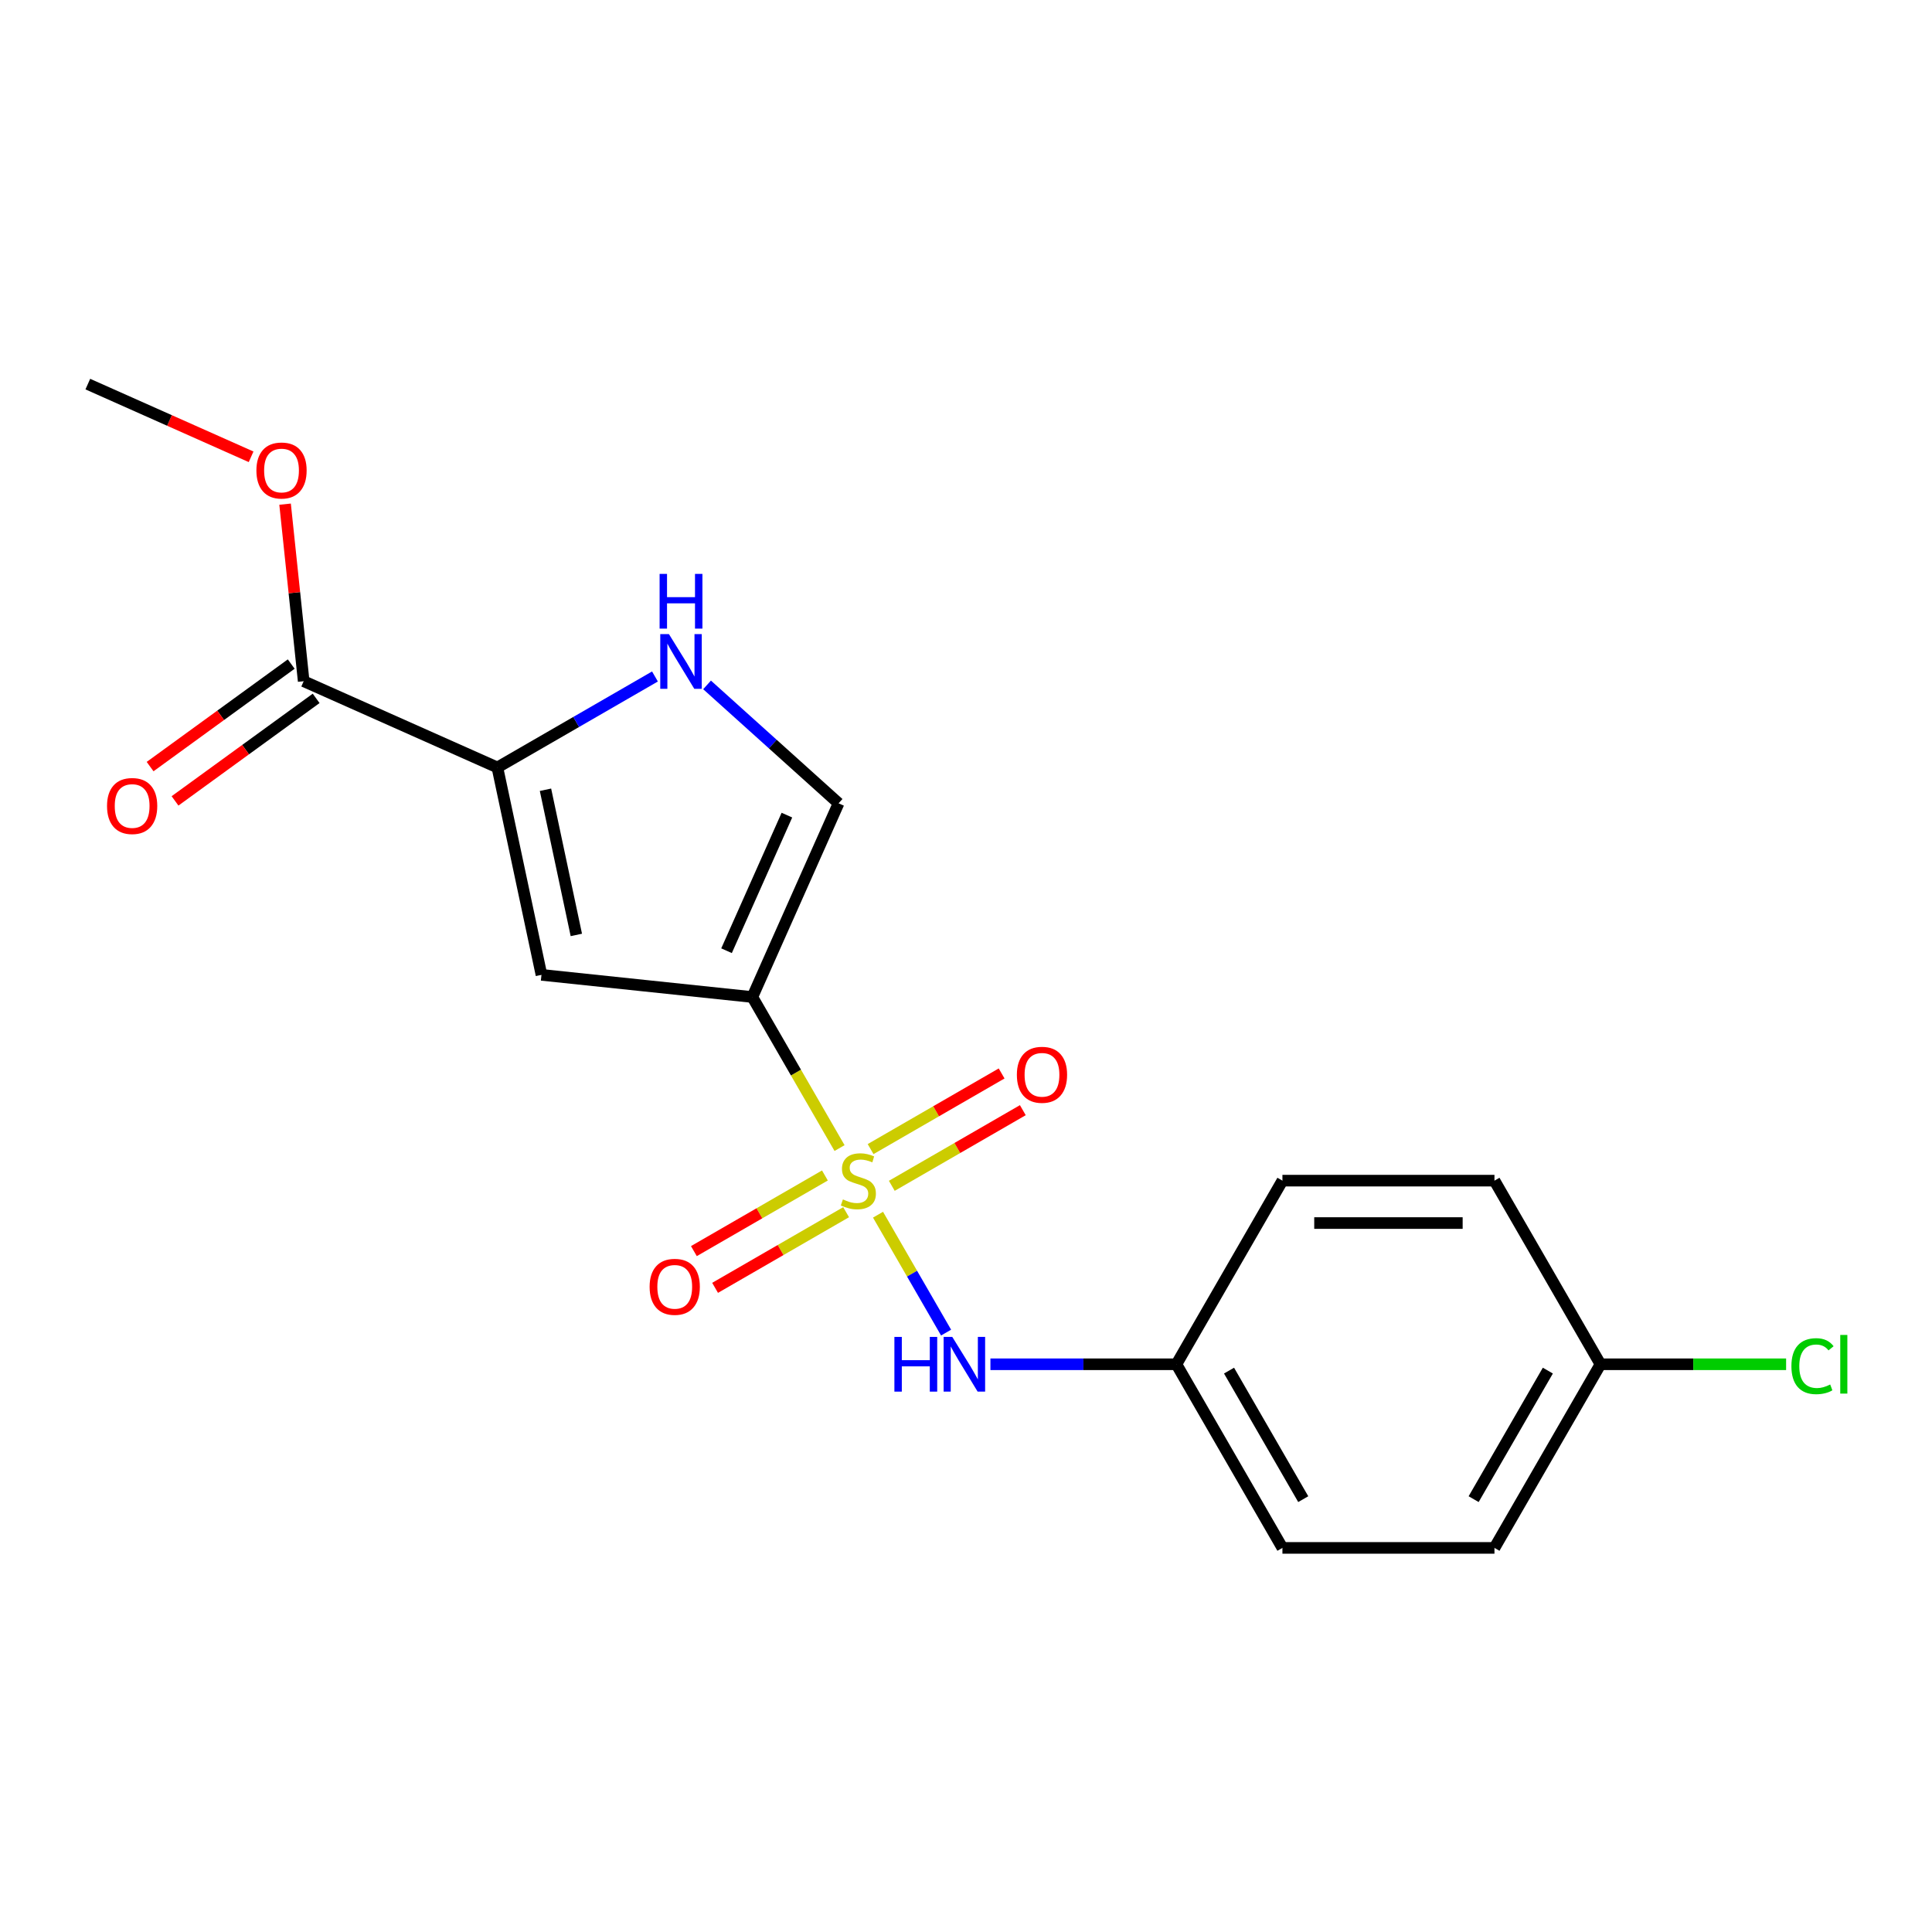 <?xml version='1.0' encoding='iso-8859-1'?>
<svg version='1.1' baseProfile='full'
              xmlns='http://www.w3.org/2000/svg'
                      xmlns:rdkit='http://www.rdkit.org/xml'
                      xmlns:xlink='http://www.w3.org/1999/xlink'
                  xml:space='preserve'
width='1000px' height='1000px' viewBox='0 0 1000 1000'>
<!-- END OF HEADER -->
<rect style='opacity:1.0;fill:#FFFFFF;stroke:none' width='1000' height='1000' x='0' y='0'> </rect>
<path class='bond-0' d='M 434.548,594.237 L 411.98,555.146' style='fill:none;fill-rule:evenodd;stroke:#CCCC00;stroke-width:6px;stroke-linecap:butt;stroke-linejoin:miter;stroke-opacity:1' />
<path class='bond-0' d='M 411.98,555.146 L 389.411,516.056' style='fill:none;fill-rule:evenodd;stroke:#000000;stroke-width:6px;stroke-linecap:butt;stroke-linejoin:miter;stroke-opacity:1' />
<path class='bond-5' d='M 454.46,628.724 L 472.076,659.237' style='fill:none;fill-rule:evenodd;stroke:#CCCC00;stroke-width:6px;stroke-linecap:butt;stroke-linejoin:miter;stroke-opacity:1' />
<path class='bond-5' d='M 472.076,659.237 L 489.693,689.75' style='fill:none;fill-rule:evenodd;stroke:#0000FF;stroke-width:6px;stroke-linecap:butt;stroke-linejoin:miter;stroke-opacity:1' />
<path class='bond-7' d='M 461.596,613.778 L 495.505,594.201' style='fill:none;fill-rule:evenodd;stroke:#CCCC00;stroke-width:6px;stroke-linecap:butt;stroke-linejoin:miter;stroke-opacity:1' />
<path class='bond-7' d='M 495.505,594.201 L 529.414,574.623' style='fill:none;fill-rule:evenodd;stroke:#FF0000;stroke-width:6px;stroke-linecap:butt;stroke-linejoin:miter;stroke-opacity:1' />
<path class='bond-7' d='M 450.621,594.77 L 484.53,575.192' style='fill:none;fill-rule:evenodd;stroke:#CCCC00;stroke-width:6px;stroke-linecap:butt;stroke-linejoin:miter;stroke-opacity:1' />
<path class='bond-7' d='M 484.53,575.192 L 518.439,555.615' style='fill:none;fill-rule:evenodd;stroke:#FF0000;stroke-width:6px;stroke-linecap:butt;stroke-linejoin:miter;stroke-opacity:1' />
<path class='bond-8' d='M 426.974,608.422 L 393.064,628' style='fill:none;fill-rule:evenodd;stroke:#CCCC00;stroke-width:6px;stroke-linecap:butt;stroke-linejoin:miter;stroke-opacity:1' />
<path class='bond-8' d='M 393.064,628 L 359.155,647.577' style='fill:none;fill-rule:evenodd;stroke:#FF0000;stroke-width:6px;stroke-linecap:butt;stroke-linejoin:miter;stroke-opacity:1' />
<path class='bond-8' d='M 437.948,627.431 L 404.039,647.009' style='fill:none;fill-rule:evenodd;stroke:#CCCC00;stroke-width:6px;stroke-linecap:butt;stroke-linejoin:miter;stroke-opacity:1' />
<path class='bond-8' d='M 404.039,647.009 L 370.13,666.586' style='fill:none;fill-rule:evenodd;stroke:#FF0000;stroke-width:6px;stroke-linecap:butt;stroke-linejoin:miter;stroke-opacity:1' />
<path class='bond-1' d='M 389.411,516.056 L 280.264,504.584' style='fill:none;fill-rule:evenodd;stroke:#000000;stroke-width:6px;stroke-linecap:butt;stroke-linejoin:miter;stroke-opacity:1' />
<path class='bond-4' d='M 389.411,516.056 L 434.049,415.796' style='fill:none;fill-rule:evenodd;stroke:#000000;stroke-width:6px;stroke-linecap:butt;stroke-linejoin:miter;stroke-opacity:1' />
<path class='bond-4' d='M 376.054,492.089 L 407.301,421.907' style='fill:none;fill-rule:evenodd;stroke:#000000;stroke-width:6px;stroke-linecap:butt;stroke-linejoin:miter;stroke-opacity:1' />
<path class='bond-2' d='M 280.264,504.584 L 257.446,397.234' style='fill:none;fill-rule:evenodd;stroke:#000000;stroke-width:6px;stroke-linecap:butt;stroke-linejoin:miter;stroke-opacity:1' />
<path class='bond-2' d='M 298.311,483.918 L 282.339,408.773' style='fill:none;fill-rule:evenodd;stroke:#000000;stroke-width:6px;stroke-linecap:butt;stroke-linejoin:miter;stroke-opacity:1' />
<path class='bond-6' d='M 257.446,397.234 L 157.186,352.596' style='fill:none;fill-rule:evenodd;stroke:#000000;stroke-width:6px;stroke-linecap:butt;stroke-linejoin:miter;stroke-opacity:1' />
<path class='bond-19' d='M 257.446,397.234 L 298.226,373.69' style='fill:none;fill-rule:evenodd;stroke:#000000;stroke-width:6px;stroke-linecap:butt;stroke-linejoin:miter;stroke-opacity:1' />
<path class='bond-19' d='M 298.226,373.69 L 339.007,350.145' style='fill:none;fill-rule:evenodd;stroke:#0000FF;stroke-width:6px;stroke-linecap:butt;stroke-linejoin:miter;stroke-opacity:1' />
<path class='bond-3' d='M 365.974,354.501 L 400.012,385.149' style='fill:none;fill-rule:evenodd;stroke:#0000FF;stroke-width:6px;stroke-linecap:butt;stroke-linejoin:miter;stroke-opacity:1' />
<path class='bond-3' d='M 400.012,385.149 L 434.049,415.796' style='fill:none;fill-rule:evenodd;stroke:#000000;stroke-width:6px;stroke-linecap:butt;stroke-linejoin:miter;stroke-opacity:1' />
<path class='bond-10' d='M 512.642,706.145 L 560.775,706.145' style='fill:none;fill-rule:evenodd;stroke:#0000FF;stroke-width:6px;stroke-linecap:butt;stroke-linejoin:miter;stroke-opacity:1' />
<path class='bond-10' d='M 560.775,706.145 L 608.907,706.145' style='fill:none;fill-rule:evenodd;stroke:#000000;stroke-width:6px;stroke-linecap:butt;stroke-linejoin:miter;stroke-opacity:1' />
<path class='bond-9' d='M 150.735,343.717 L 114.213,370.252' style='fill:none;fill-rule:evenodd;stroke:#000000;stroke-width:6px;stroke-linecap:butt;stroke-linejoin:miter;stroke-opacity:1' />
<path class='bond-9' d='M 114.213,370.252 L 77.691,396.787' style='fill:none;fill-rule:evenodd;stroke:#FF0000;stroke-width:6px;stroke-linecap:butt;stroke-linejoin:miter;stroke-opacity:1' />
<path class='bond-9' d='M 163.637,361.475 L 127.115,388.009' style='fill:none;fill-rule:evenodd;stroke:#000000;stroke-width:6px;stroke-linecap:butt;stroke-linejoin:miter;stroke-opacity:1' />
<path class='bond-9' d='M 127.115,388.009 L 90.593,414.544' style='fill:none;fill-rule:evenodd;stroke:#FF0000;stroke-width:6px;stroke-linecap:butt;stroke-linejoin:miter;stroke-opacity:1' />
<path class='bond-11' d='M 157.186,352.596 L 152.37,306.774' style='fill:none;fill-rule:evenodd;stroke:#000000;stroke-width:6px;stroke-linecap:butt;stroke-linejoin:miter;stroke-opacity:1' />
<path class='bond-11' d='M 152.37,306.774 L 147.554,260.953' style='fill:none;fill-rule:evenodd;stroke:#FF0000;stroke-width:6px;stroke-linecap:butt;stroke-linejoin:miter;stroke-opacity:1' />
<path class='bond-14' d='M 608.907,706.145 L 663.781,611.1' style='fill:none;fill-rule:evenodd;stroke:#000000;stroke-width:6px;stroke-linecap:butt;stroke-linejoin:miter;stroke-opacity:1' />
<path class='bond-15' d='M 608.907,706.145 L 663.781,801.19' style='fill:none;fill-rule:evenodd;stroke:#000000;stroke-width:6px;stroke-linecap:butt;stroke-linejoin:miter;stroke-opacity:1' />
<path class='bond-15' d='M 636.147,709.427 L 674.558,775.958' style='fill:none;fill-rule:evenodd;stroke:#000000;stroke-width:6px;stroke-linecap:butt;stroke-linejoin:miter;stroke-opacity:1' />
<path class='bond-18' d='M 129.971,236.439 L 87.713,217.625' style='fill:none;fill-rule:evenodd;stroke:#FF0000;stroke-width:6px;stroke-linecap:butt;stroke-linejoin:miter;stroke-opacity:1' />
<path class='bond-18' d='M 87.713,217.625 L 45.455,198.81' style='fill:none;fill-rule:evenodd;stroke:#000000;stroke-width:6px;stroke-linecap:butt;stroke-linejoin:miter;stroke-opacity:1' />
<path class='bond-12' d='M 828.403,706.145 L 773.529,801.19' style='fill:none;fill-rule:evenodd;stroke:#000000;stroke-width:6px;stroke-linecap:butt;stroke-linejoin:miter;stroke-opacity:1' />
<path class='bond-12' d='M 801.163,709.427 L 762.751,775.958' style='fill:none;fill-rule:evenodd;stroke:#000000;stroke-width:6px;stroke-linecap:butt;stroke-linejoin:miter;stroke-opacity:1' />
<path class='bond-13' d='M 828.403,706.145 L 876.445,706.145' style='fill:none;fill-rule:evenodd;stroke:#000000;stroke-width:6px;stroke-linecap:butt;stroke-linejoin:miter;stroke-opacity:1' />
<path class='bond-13' d='M 876.445,706.145 L 924.487,706.145' style='fill:none;fill-rule:evenodd;stroke:#00CC00;stroke-width:6px;stroke-linecap:butt;stroke-linejoin:miter;stroke-opacity:1' />
<path class='bond-20' d='M 828.403,706.145 L 773.529,611.1' style='fill:none;fill-rule:evenodd;stroke:#000000;stroke-width:6px;stroke-linecap:butt;stroke-linejoin:miter;stroke-opacity:1' />
<path class='bond-17' d='M 663.781,611.1 L 773.529,611.1' style='fill:none;fill-rule:evenodd;stroke:#000000;stroke-width:6px;stroke-linecap:butt;stroke-linejoin:miter;stroke-opacity:1' />
<path class='bond-17' d='M 680.243,633.05 L 757.066,633.05' style='fill:none;fill-rule:evenodd;stroke:#000000;stroke-width:6px;stroke-linecap:butt;stroke-linejoin:miter;stroke-opacity:1' />
<path class='bond-16' d='M 663.781,801.19 L 773.529,801.19' style='fill:none;fill-rule:evenodd;stroke:#000000;stroke-width:6px;stroke-linecap:butt;stroke-linejoin:miter;stroke-opacity:1' />
<path  class='atom-0' d='M 436.285 620.82
Q 436.605 620.94, 437.925 621.5
Q 439.245 622.06, 440.685 622.42
Q 442.165 622.74, 443.605 622.74
Q 446.285 622.74, 447.845 621.46
Q 449.405 620.14, 449.405 617.86
Q 449.405 616.3, 448.605 615.34
Q 447.845 614.38, 446.645 613.86
Q 445.445 613.34, 443.445 612.74
Q 440.925 611.98, 439.405 611.26
Q 437.925 610.54, 436.845 609.02
Q 435.805 607.5, 435.805 604.94
Q 435.805 601.38, 438.205 599.18
Q 440.645 596.98, 445.445 596.98
Q 448.725 596.98, 452.445 598.54
L 451.525 601.62
Q 448.125 600.22, 445.565 600.22
Q 442.805 600.22, 441.285 601.38
Q 439.765 602.5, 439.805 604.46
Q 439.805 605.98, 440.565 606.9
Q 441.365 607.82, 442.485 608.34
Q 443.645 608.86, 445.565 609.46
Q 448.125 610.26, 449.645 611.06
Q 451.165 611.86, 452.245 613.5
Q 453.365 615.1, 453.365 617.86
Q 453.365 621.78, 450.725 623.9
Q 448.125 625.98, 443.765 625.98
Q 441.245 625.98, 439.325 625.42
Q 437.445 624.9, 435.205 623.98
L 436.285 620.82
' fill='#CCCC00'/>
<path  class='atom-4' d='M 346.231 328.2
L 355.511 343.2
Q 356.431 344.68, 357.911 347.36
Q 359.391 350.04, 359.471 350.2
L 359.471 328.2
L 363.231 328.2
L 363.231 356.52
L 359.351 356.52
L 349.391 340.12
Q 348.231 338.2, 346.991 336
Q 345.791 333.8, 345.431 333.12
L 345.431 356.52
L 341.751 356.52
L 341.751 328.2
L 346.231 328.2
' fill='#0000FF'/>
<path  class='atom-4' d='M 341.411 297.048
L 345.251 297.048
L 345.251 309.088
L 359.731 309.088
L 359.731 297.048
L 363.571 297.048
L 363.571 325.368
L 359.731 325.368
L 359.731 312.288
L 345.251 312.288
L 345.251 325.368
L 341.411 325.368
L 341.411 297.048
' fill='#0000FF'/>
<path  class='atom-6' d='M 462.939 691.985
L 466.779 691.985
L 466.779 704.025
L 481.259 704.025
L 481.259 691.985
L 485.099 691.985
L 485.099 720.305
L 481.259 720.305
L 481.259 707.225
L 466.779 707.225
L 466.779 720.305
L 462.939 720.305
L 462.939 691.985
' fill='#0000FF'/>
<path  class='atom-6' d='M 492.899 691.985
L 502.179 706.985
Q 503.099 708.465, 504.579 711.145
Q 506.059 713.825, 506.139 713.985
L 506.139 691.985
L 509.899 691.985
L 509.899 720.305
L 506.019 720.305
L 496.059 703.905
Q 494.899 701.985, 493.659 699.785
Q 492.459 697.585, 492.099 696.905
L 492.099 720.305
L 488.419 720.305
L 488.419 691.985
L 492.899 691.985
' fill='#0000FF'/>
<path  class='atom-8' d='M 526.329 556.306
Q 526.329 549.506, 529.689 545.706
Q 533.049 541.906, 539.329 541.906
Q 545.609 541.906, 548.969 545.706
Q 552.329 549.506, 552.329 556.306
Q 552.329 563.186, 548.929 567.106
Q 545.529 570.986, 539.329 570.986
Q 533.089 570.986, 529.689 567.106
Q 526.329 563.226, 526.329 556.306
M 539.329 567.786
Q 543.649 567.786, 545.969 564.906
Q 548.329 561.986, 548.329 556.306
Q 548.329 550.746, 545.969 547.946
Q 543.649 545.106, 539.329 545.106
Q 535.009 545.106, 532.649 547.906
Q 530.329 550.706, 530.329 556.306
Q 530.329 562.026, 532.649 564.906
Q 535.009 567.786, 539.329 567.786
' fill='#FF0000'/>
<path  class='atom-9' d='M 336.24 666.054
Q 336.24 659.254, 339.6 655.454
Q 342.96 651.654, 349.24 651.654
Q 355.52 651.654, 358.88 655.454
Q 362.24 659.254, 362.24 666.054
Q 362.24 672.934, 358.84 676.854
Q 355.44 680.734, 349.24 680.734
Q 343 680.734, 339.6 676.854
Q 336.24 672.974, 336.24 666.054
M 349.24 677.534
Q 353.56 677.534, 355.88 674.654
Q 358.24 671.734, 358.24 666.054
Q 358.24 660.494, 355.88 657.694
Q 353.56 654.854, 349.24 654.854
Q 344.92 654.854, 342.56 657.654
Q 340.24 660.454, 340.24 666.054
Q 340.24 671.774, 342.56 674.654
Q 344.92 677.534, 349.24 677.534
' fill='#FF0000'/>
<path  class='atom-10' d='M 55.398 417.184
Q 55.398 410.384, 58.758 406.584
Q 62.118 402.784, 68.398 402.784
Q 74.678 402.784, 78.038 406.584
Q 81.398 410.384, 81.398 417.184
Q 81.398 424.064, 77.998 427.984
Q 74.598 431.864, 68.398 431.864
Q 62.158 431.864, 58.758 427.984
Q 55.398 424.104, 55.398 417.184
M 68.398 428.664
Q 72.718 428.664, 75.038 425.784
Q 77.398 422.864, 77.398 417.184
Q 77.398 411.624, 75.038 408.824
Q 72.718 405.984, 68.398 405.984
Q 64.078 405.984, 61.718 408.784
Q 59.398 411.584, 59.398 417.184
Q 59.398 422.904, 61.718 425.784
Q 64.078 428.664, 68.398 428.664
' fill='#FF0000'/>
<path  class='atom-12' d='M 132.714 243.529
Q 132.714 236.729, 136.074 232.929
Q 139.434 229.129, 145.714 229.129
Q 151.994 229.129, 155.354 232.929
Q 158.714 236.729, 158.714 243.529
Q 158.714 250.409, 155.314 254.329
Q 151.914 258.209, 145.714 258.209
Q 139.474 258.209, 136.074 254.329
Q 132.714 250.449, 132.714 243.529
M 145.714 255.009
Q 150.034 255.009, 152.354 252.129
Q 154.714 249.209, 154.714 243.529
Q 154.714 237.969, 152.354 235.169
Q 150.034 232.329, 145.714 232.329
Q 141.394 232.329, 139.034 235.129
Q 136.714 237.929, 136.714 243.529
Q 136.714 249.249, 139.034 252.129
Q 141.394 255.009, 145.714 255.009
' fill='#FF0000'/>
<path  class='atom-14' d='M 927.231 707.125
Q 927.231 700.085, 930.511 696.405
Q 933.831 692.685, 940.111 692.685
Q 945.951 692.685, 949.071 696.805
L 946.431 698.965
Q 944.151 695.965, 940.111 695.965
Q 935.831 695.965, 933.551 698.845
Q 931.311 701.685, 931.311 707.125
Q 931.311 712.725, 933.631 715.605
Q 935.991 718.485, 940.551 718.485
Q 943.671 718.485, 947.311 716.605
L 948.431 719.605
Q 946.951 720.565, 944.711 721.125
Q 942.471 721.685, 939.991 721.685
Q 933.831 721.685, 930.511 717.925
Q 927.231 714.165, 927.231 707.125
' fill='#00CC00'/>
<path  class='atom-14' d='M 952.511 690.965
L 956.191 690.965
L 956.191 721.325
L 952.511 721.325
L 952.511 690.965
' fill='#00CC00'/>
</svg>

